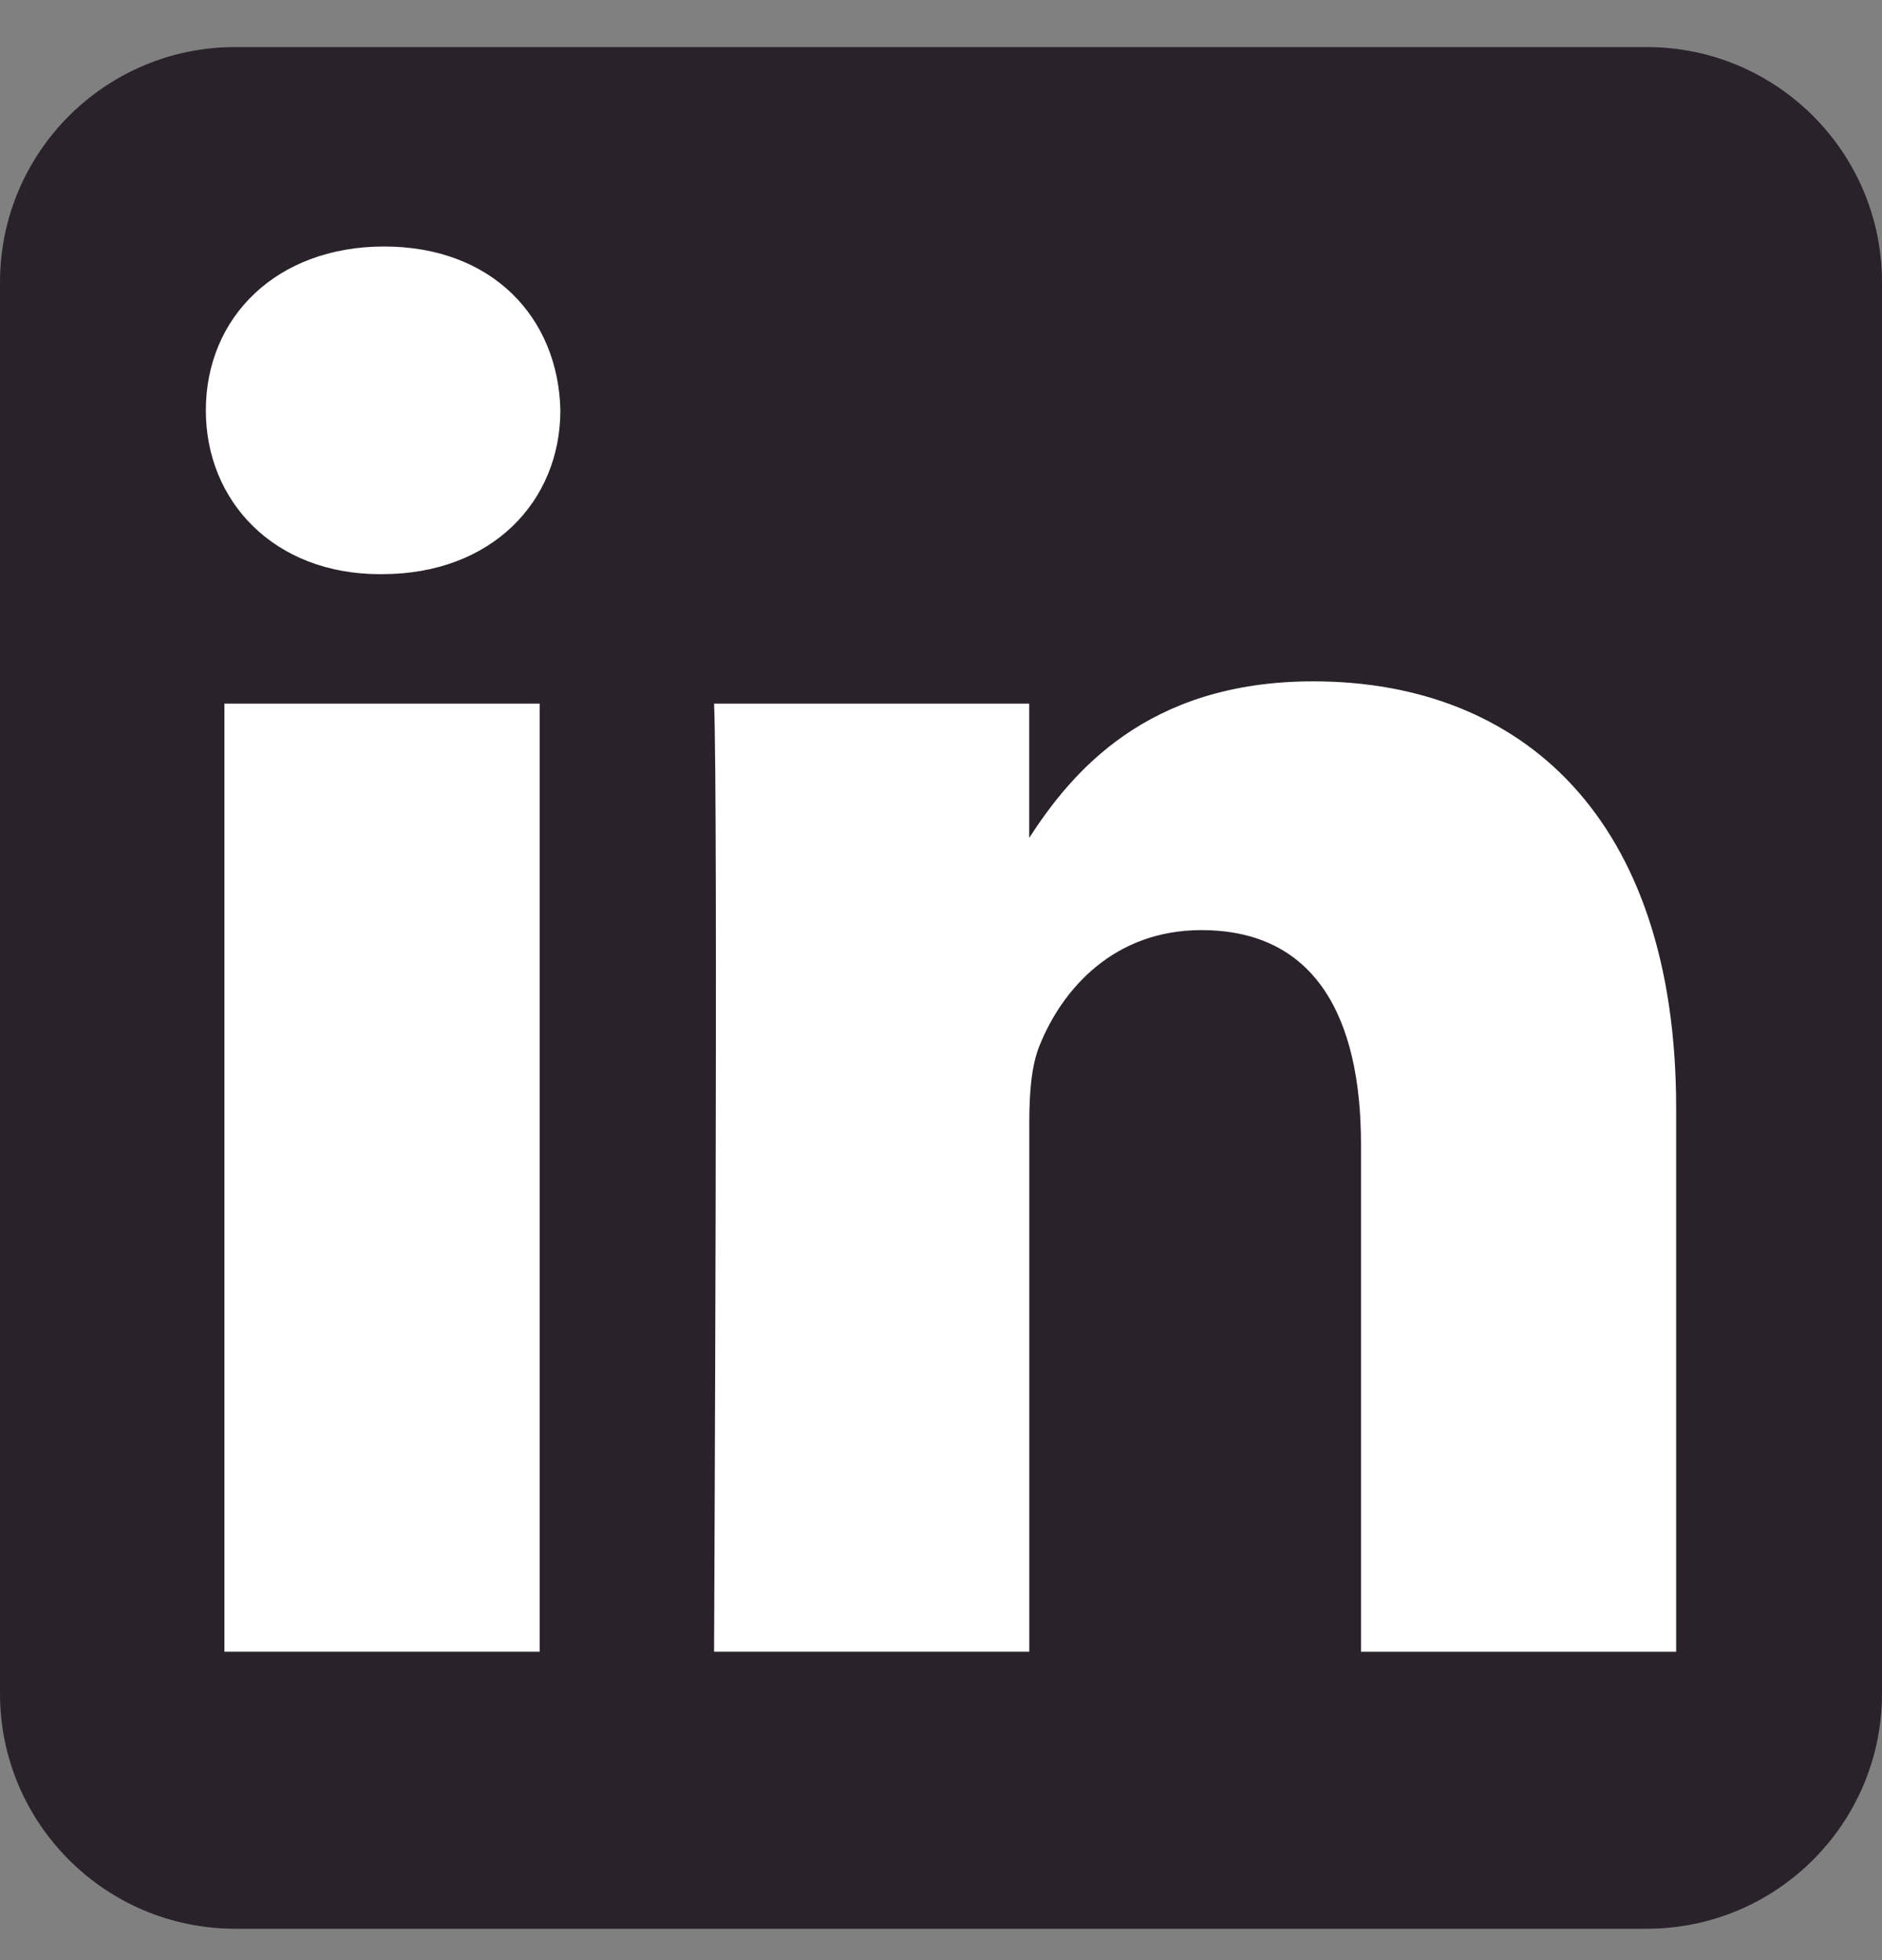 <svg xmlns="http://www.w3.org/2000/svg" width="24" height="25" fill="none"><rect width="100%" height="100%" fill="#808080" stroke="none"/><g clip-path="url(#a)"><path fill="#2A222B" fill-rule="evenodd" d="M24 3.6c0-1.656-1.344-3-3-3H3c-1.656 0-3 1.344-3 3v18c0 1.656 1.344 3 3 3h18c1.656 0 3-1.344 3-3v-18Z" clip-rule="evenodd"/><path fill="#fff" d="M6.882 8.974h-4.02v12.092h4.02V8.974Zm-1.983-5.83c-1.375 0-2.274.904-2.274 2.09 0 1.16.871 2.089 2.22 2.089h.027c1.401 0 2.274-.93 2.274-2.09-.026-1.185-.872-2.089-2.247-2.089ZM16.747 8.69c-2.132 0-3.087 1.173-3.622 1.996V8.974H9.106c.053 1.134 0 12.092 0 12.092h4.02v-6.753c0-.361.025-.723.132-.98.29-.723.951-1.47 2.062-1.47 1.453 0 2.036 1.109 2.036 2.734v6.47h4.019v-6.935c0-3.714-1.983-5.442-4.628-5.442Z"/></g><defs><clipPath id="a"><path fill="#fff" d="M0 .6h24v24H0z"/></clipPath></defs></svg>